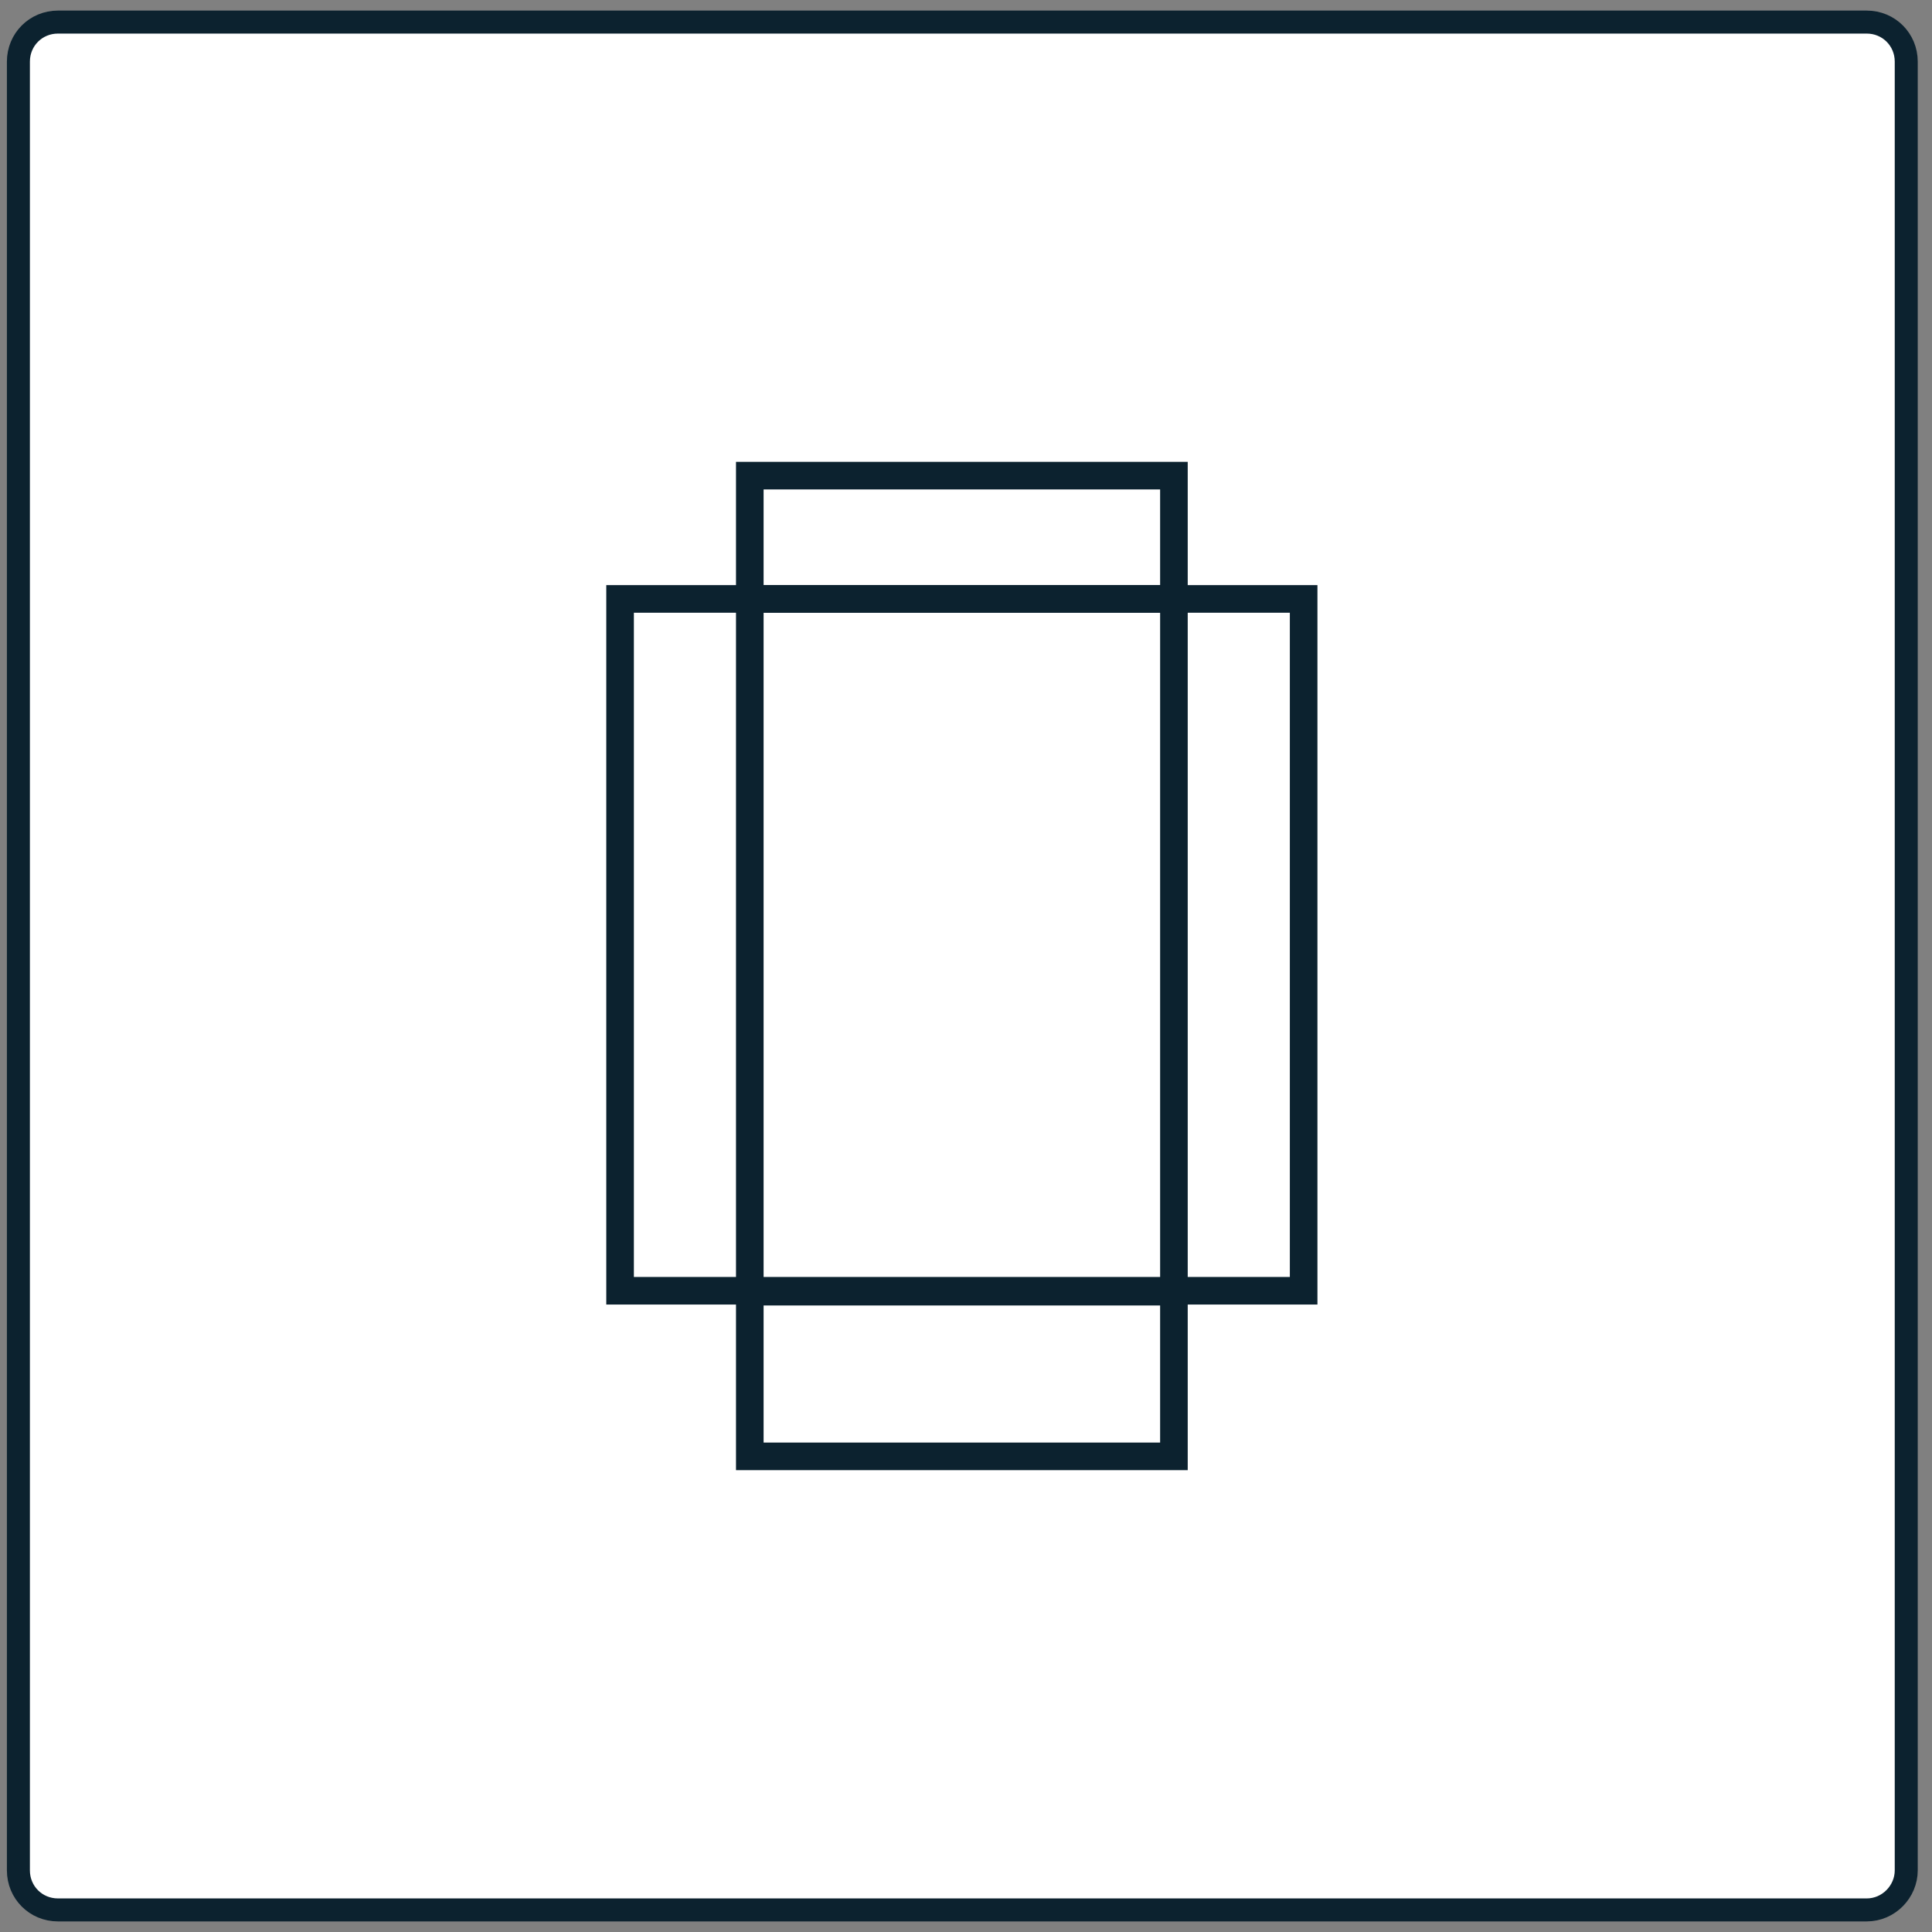 <svg id="レイヤー_1" xmlns="http://www.w3.org/2000/svg" viewBox="0 0 210 210"><rect x="0" y="0" width="210" height="210" fill="#808080" stroke="none"/><style>.st0,.st1{fill:#fff;stroke:#0c222f;stroke-width:2.5;stroke-miterlimit:10}.st1{fill:none;stroke-width:3}</style><path class="st0" d="M202.9 207.6H6.3c-2.4 0-4.3-1.9-4.3-4.3V6.7c0-2.4 1.9-4.3 4.3-4.3h196.6c2.4 0 4.3 1.9 4.3 4.3v196.6c0 2.3-1.9 4.3-4.3 4.3z"/><path class="st1" d="M67.4 65.1h14.1v75.2H67.4zm60.2 0h14.1v75.2h-14.1zm-46.1 0h46.1v75.2H81.5z"/><path class="st1" d="M81.5 51.7h46.1v13.4H81.5zm0 88.7h46.1v17.9H81.5z"/></svg>